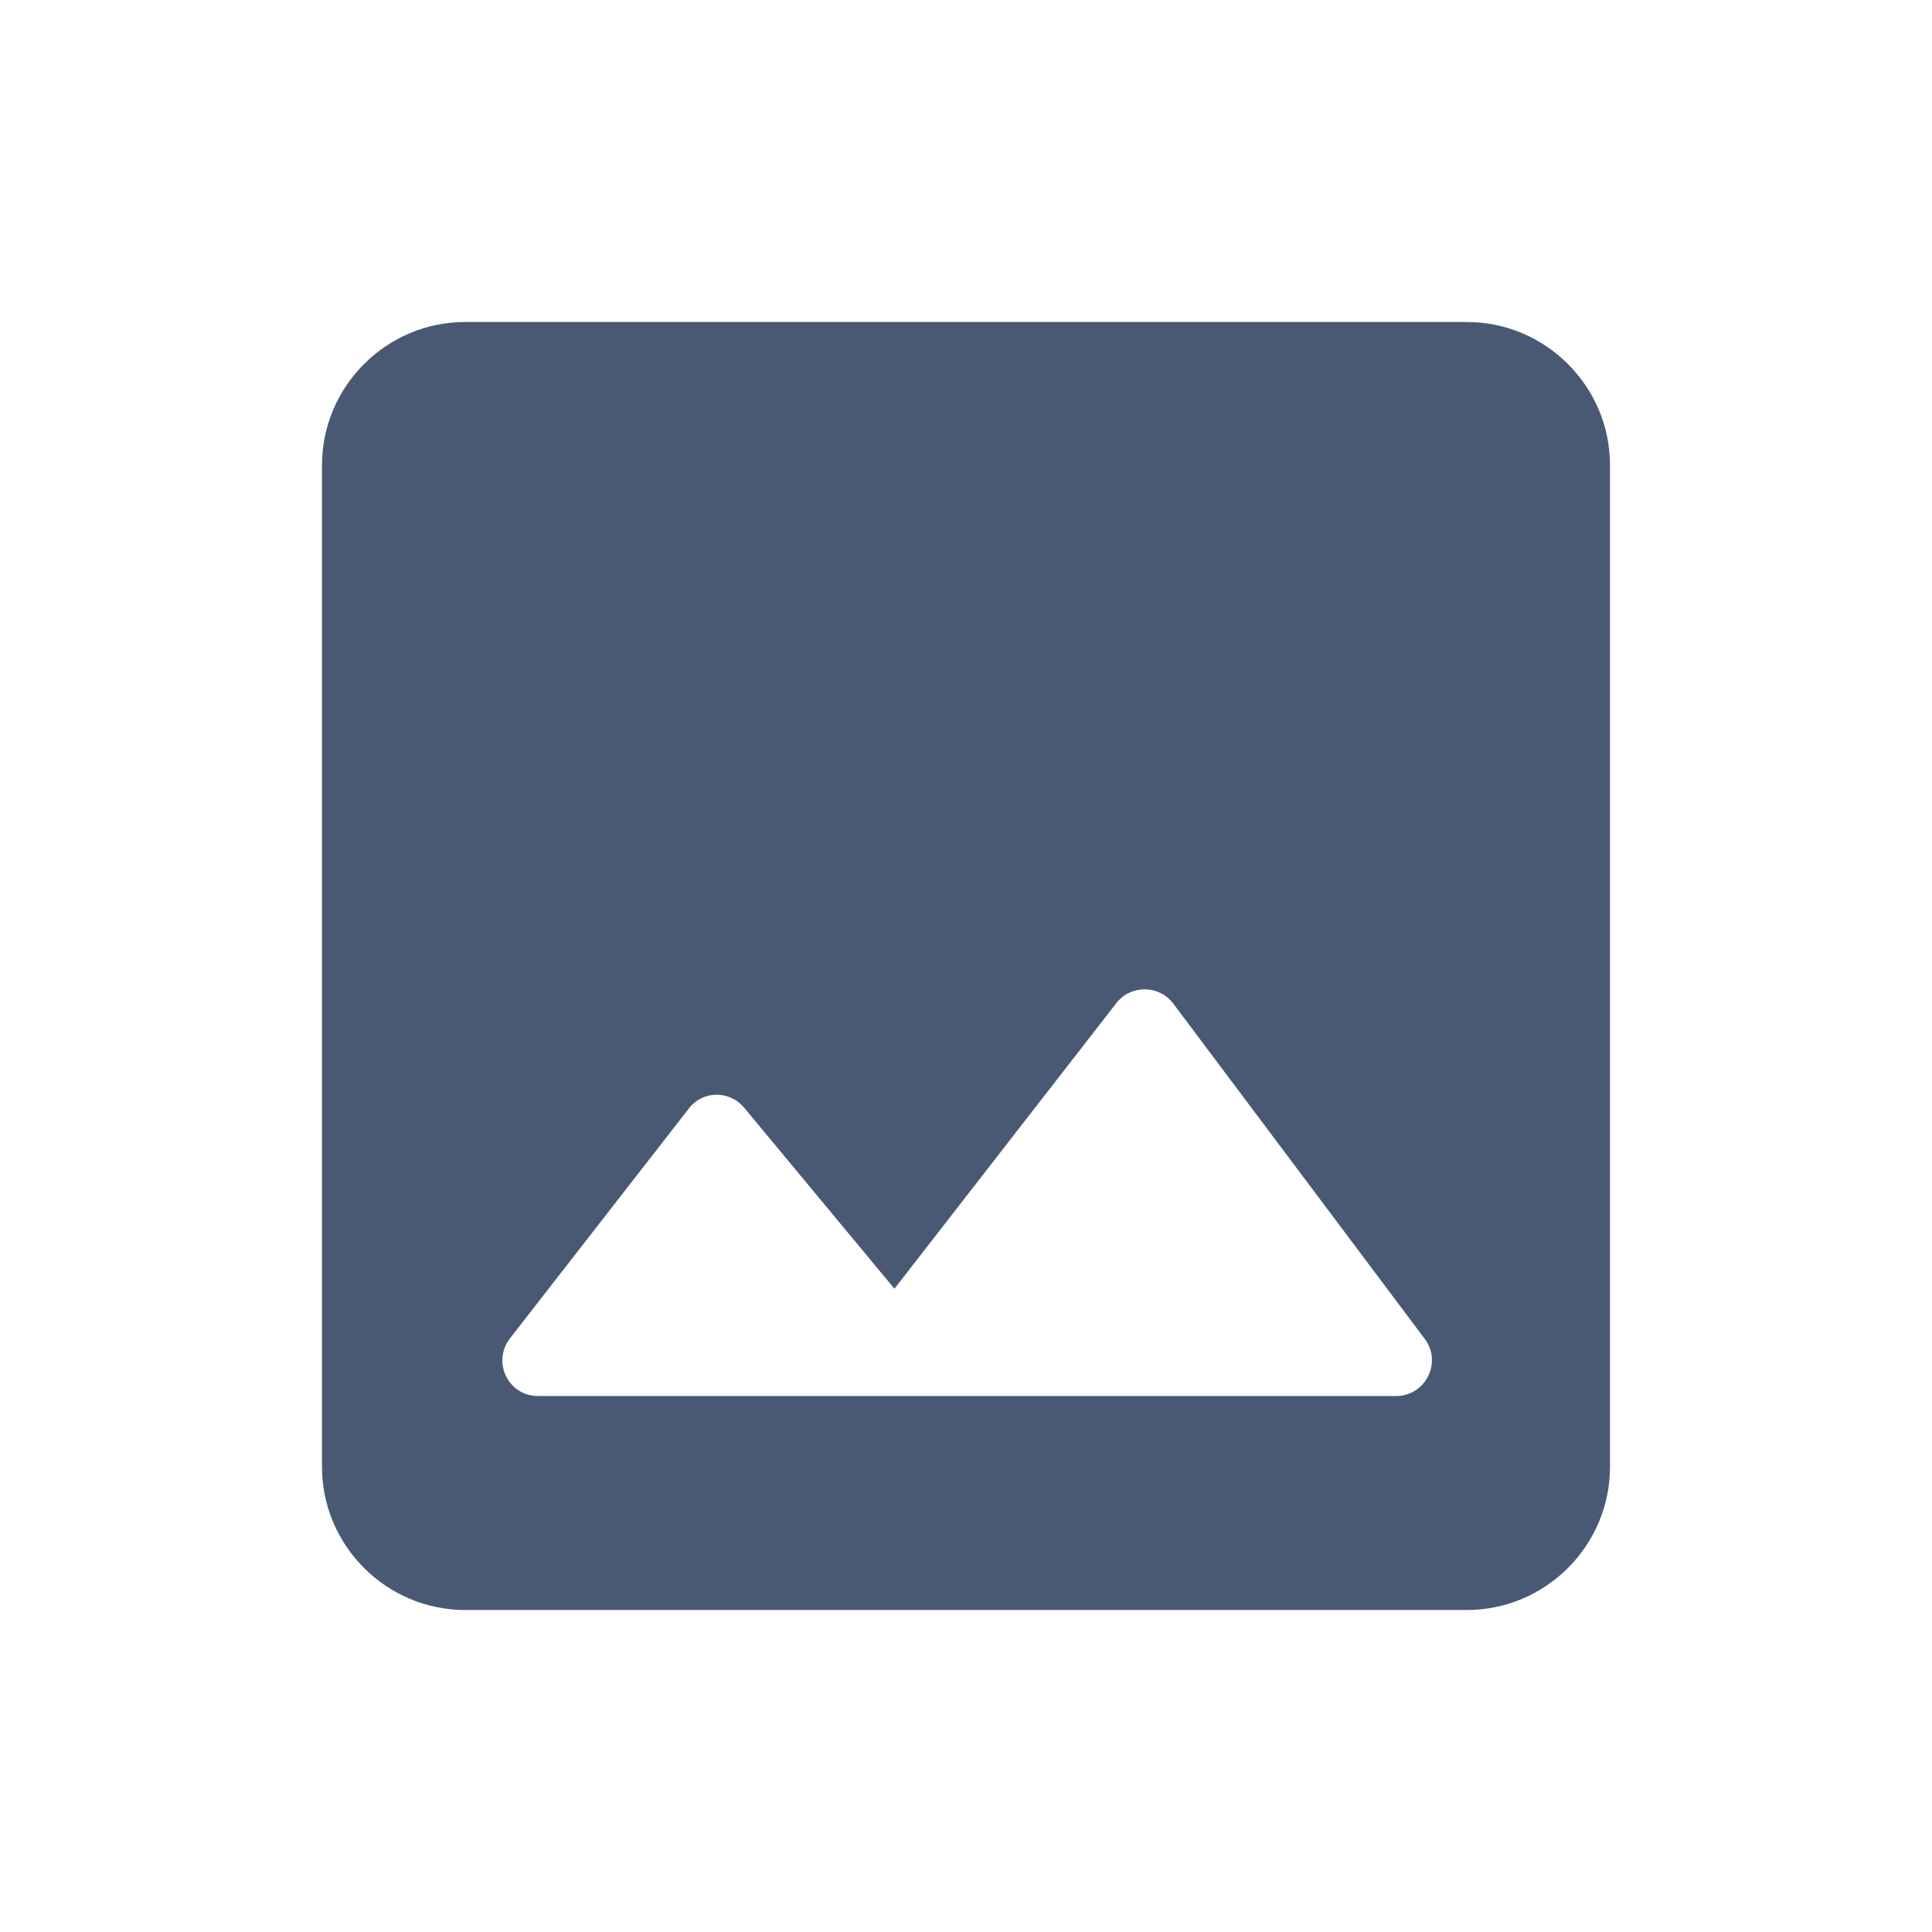 <svg width="24" height="24" viewBox="0 0 24 24" fill="none" xmlns="http://www.w3.org/2000/svg">
<path fill-rule="evenodd" clip-rule="evenodd" d="M20 18.222V5.778C20 4.8 19.2 4 18.222 4H5.778C4.8 4 4 4.8 4 5.778V18.222C4 19.2 4.8 20 5.778 20H18.222C19.2 20 20 19.2 20 18.222ZM9.244 13.76L11.111 16.009L13.867 12.462C14.044 12.231 14.4 12.231 14.578 12.471L17.698 16.631C17.92 16.924 17.707 17.342 17.342 17.342H6.684C6.311 17.342 6.107 16.916 6.338 16.622L8.551 13.778C8.72 13.547 9.058 13.538 9.244 13.76Z" fill="#495973"/>
<mask id="mask0_2482_1316" style="mask-type:luminance" maskUnits="userSpaceOnUse" x="4" y="4" width="16" height="16">
<path fill-rule="evenodd" clip-rule="evenodd" d="M20 18.222V5.778C20 4.8 19.2 4 18.222 4H5.778C4.8 4 4 4.8 4 5.778V18.222C4 19.2 4.8 20 5.778 20H18.222C19.2 20 20 19.2 20 18.222ZM9.244 13.76L11.111 16.009L13.867 12.462C14.044 12.231 14.4 12.231 14.578 12.471L17.698 16.631C17.92 16.924 17.707 17.342 17.342 17.342H6.684C6.311 17.342 6.107 16.916 6.338 16.622L8.551 13.778C8.72 13.547 9.058 13.538 9.244 13.76Z" fill="white"/>
</mask>
<g mask="url(#mask0_2482_1316)">
</g>
</svg>
